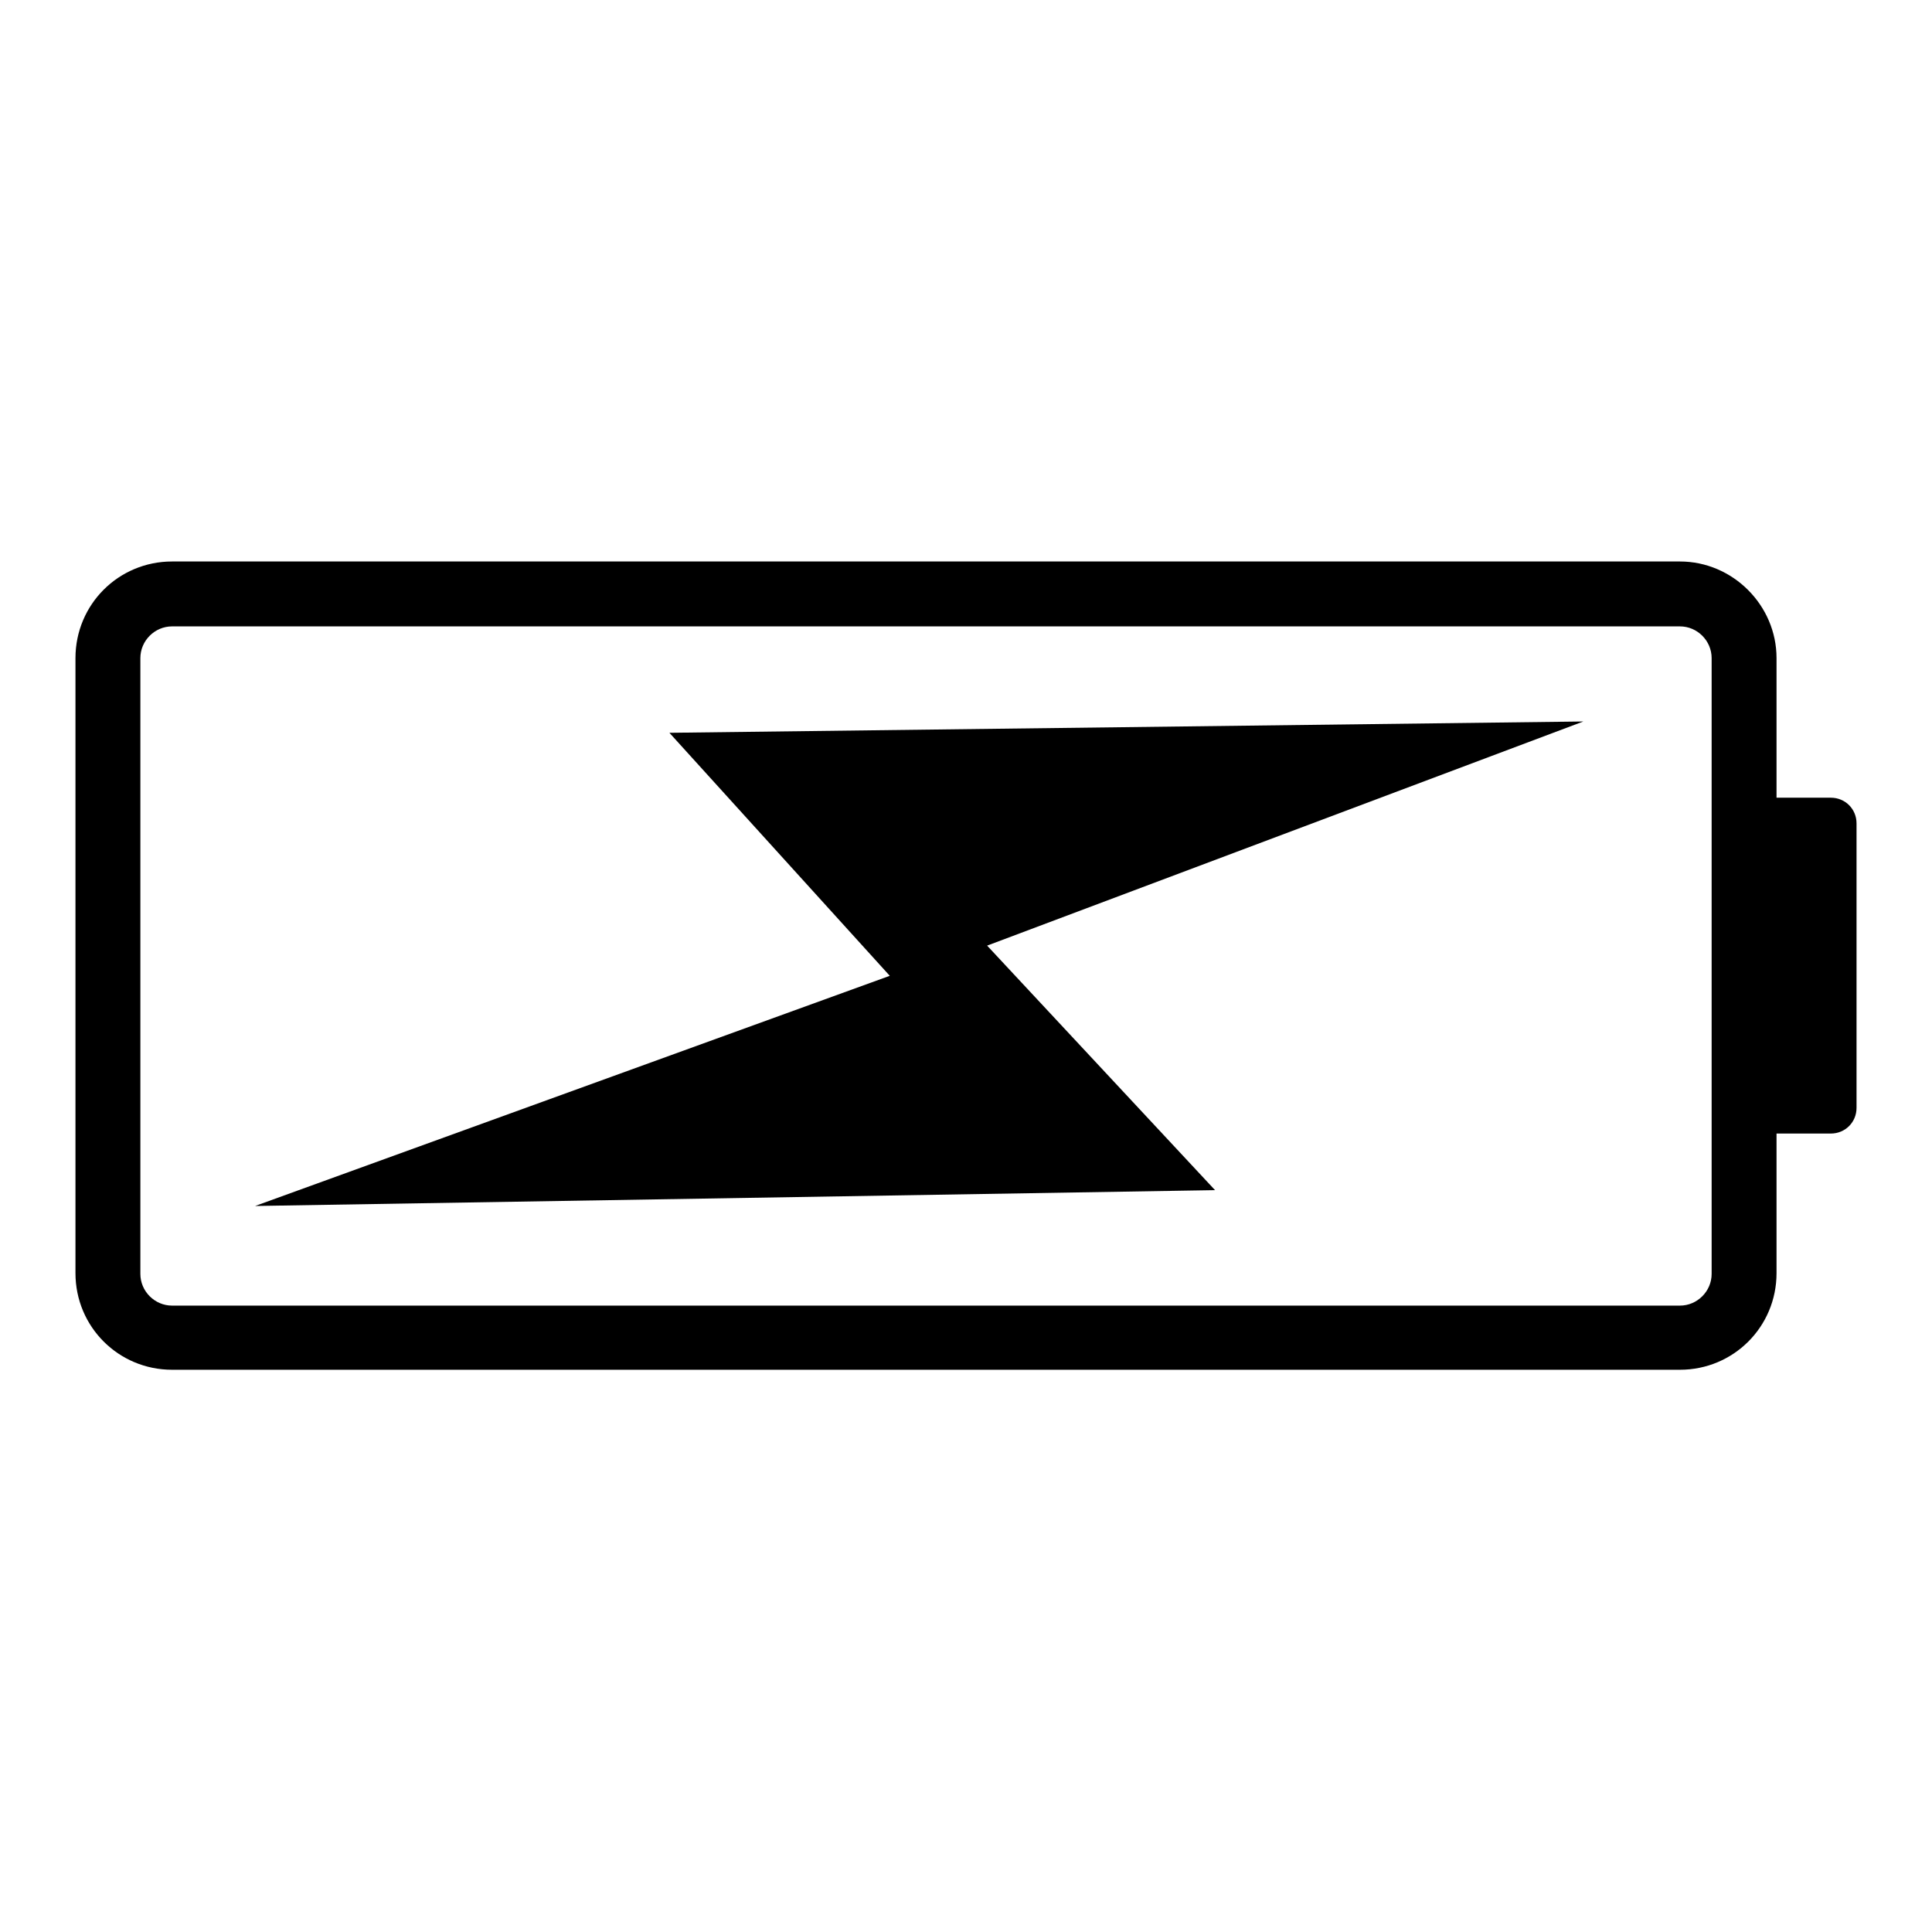 <?xml version="1.0" encoding="utf-8"?>
<!-- Svg Vector Icons : http://www.onlinewebfonts.com/icon -->
<!DOCTYPE svg PUBLIC "-//W3C//DTD SVG 1.1//EN" "http://www.w3.org/Graphics/SVG/1.1/DTD/svg11.dtd">
<svg version="1.1" xmlns="http://www.w3.org/2000/svg" xmlns:xlink="http://www.w3.org/1999/xlink" x="0px" y="0px" viewBox="0 0 256 256" enable-background="new 0 0 256 256" xml:space="preserve">
<g><g><path fill="#000000" d="M222.6,74.4H22.8c-7.1,0-12.8,5.7-12.8,12.8v81.5c0,7.1,5.7,12.8,12.8,12.8h199.8c7.1,0,12.8-5.7,12.8-12.8V87.2C235.4,80.2,229.6,74.4,222.6,74.4z M226.8,168.8c0,2.3-1.9,4.2-4.2,4.2H22.8c-2.3,0-4.2-1.9-4.2-4.2V87.2c0-2.3,1.9-4.2,4.2-4.2h199.8c2.3,0,4.2,1.9,4.2,4.2L226.8,168.8L226.8,168.8z"/><path fill="#000000" d="M246,146.8c0,1.9-1.5,3.4-3.4,3.4h-7.9c-1.9,0-3.4-1.5-3.4-3.4v-37.7c0-1.9,1.5-3.4,3.4-3.4h7.9c1.9,0,3.4,1.5,3.4,3.4V146.8z"/><path fill="#000000" d="M209.8,95.6L88.7,97.1l29.2,32.2l-84.1,30.5l127.2-2.1l-30.2-32.4L209.8,95.6z"/></g></g>
</svg>